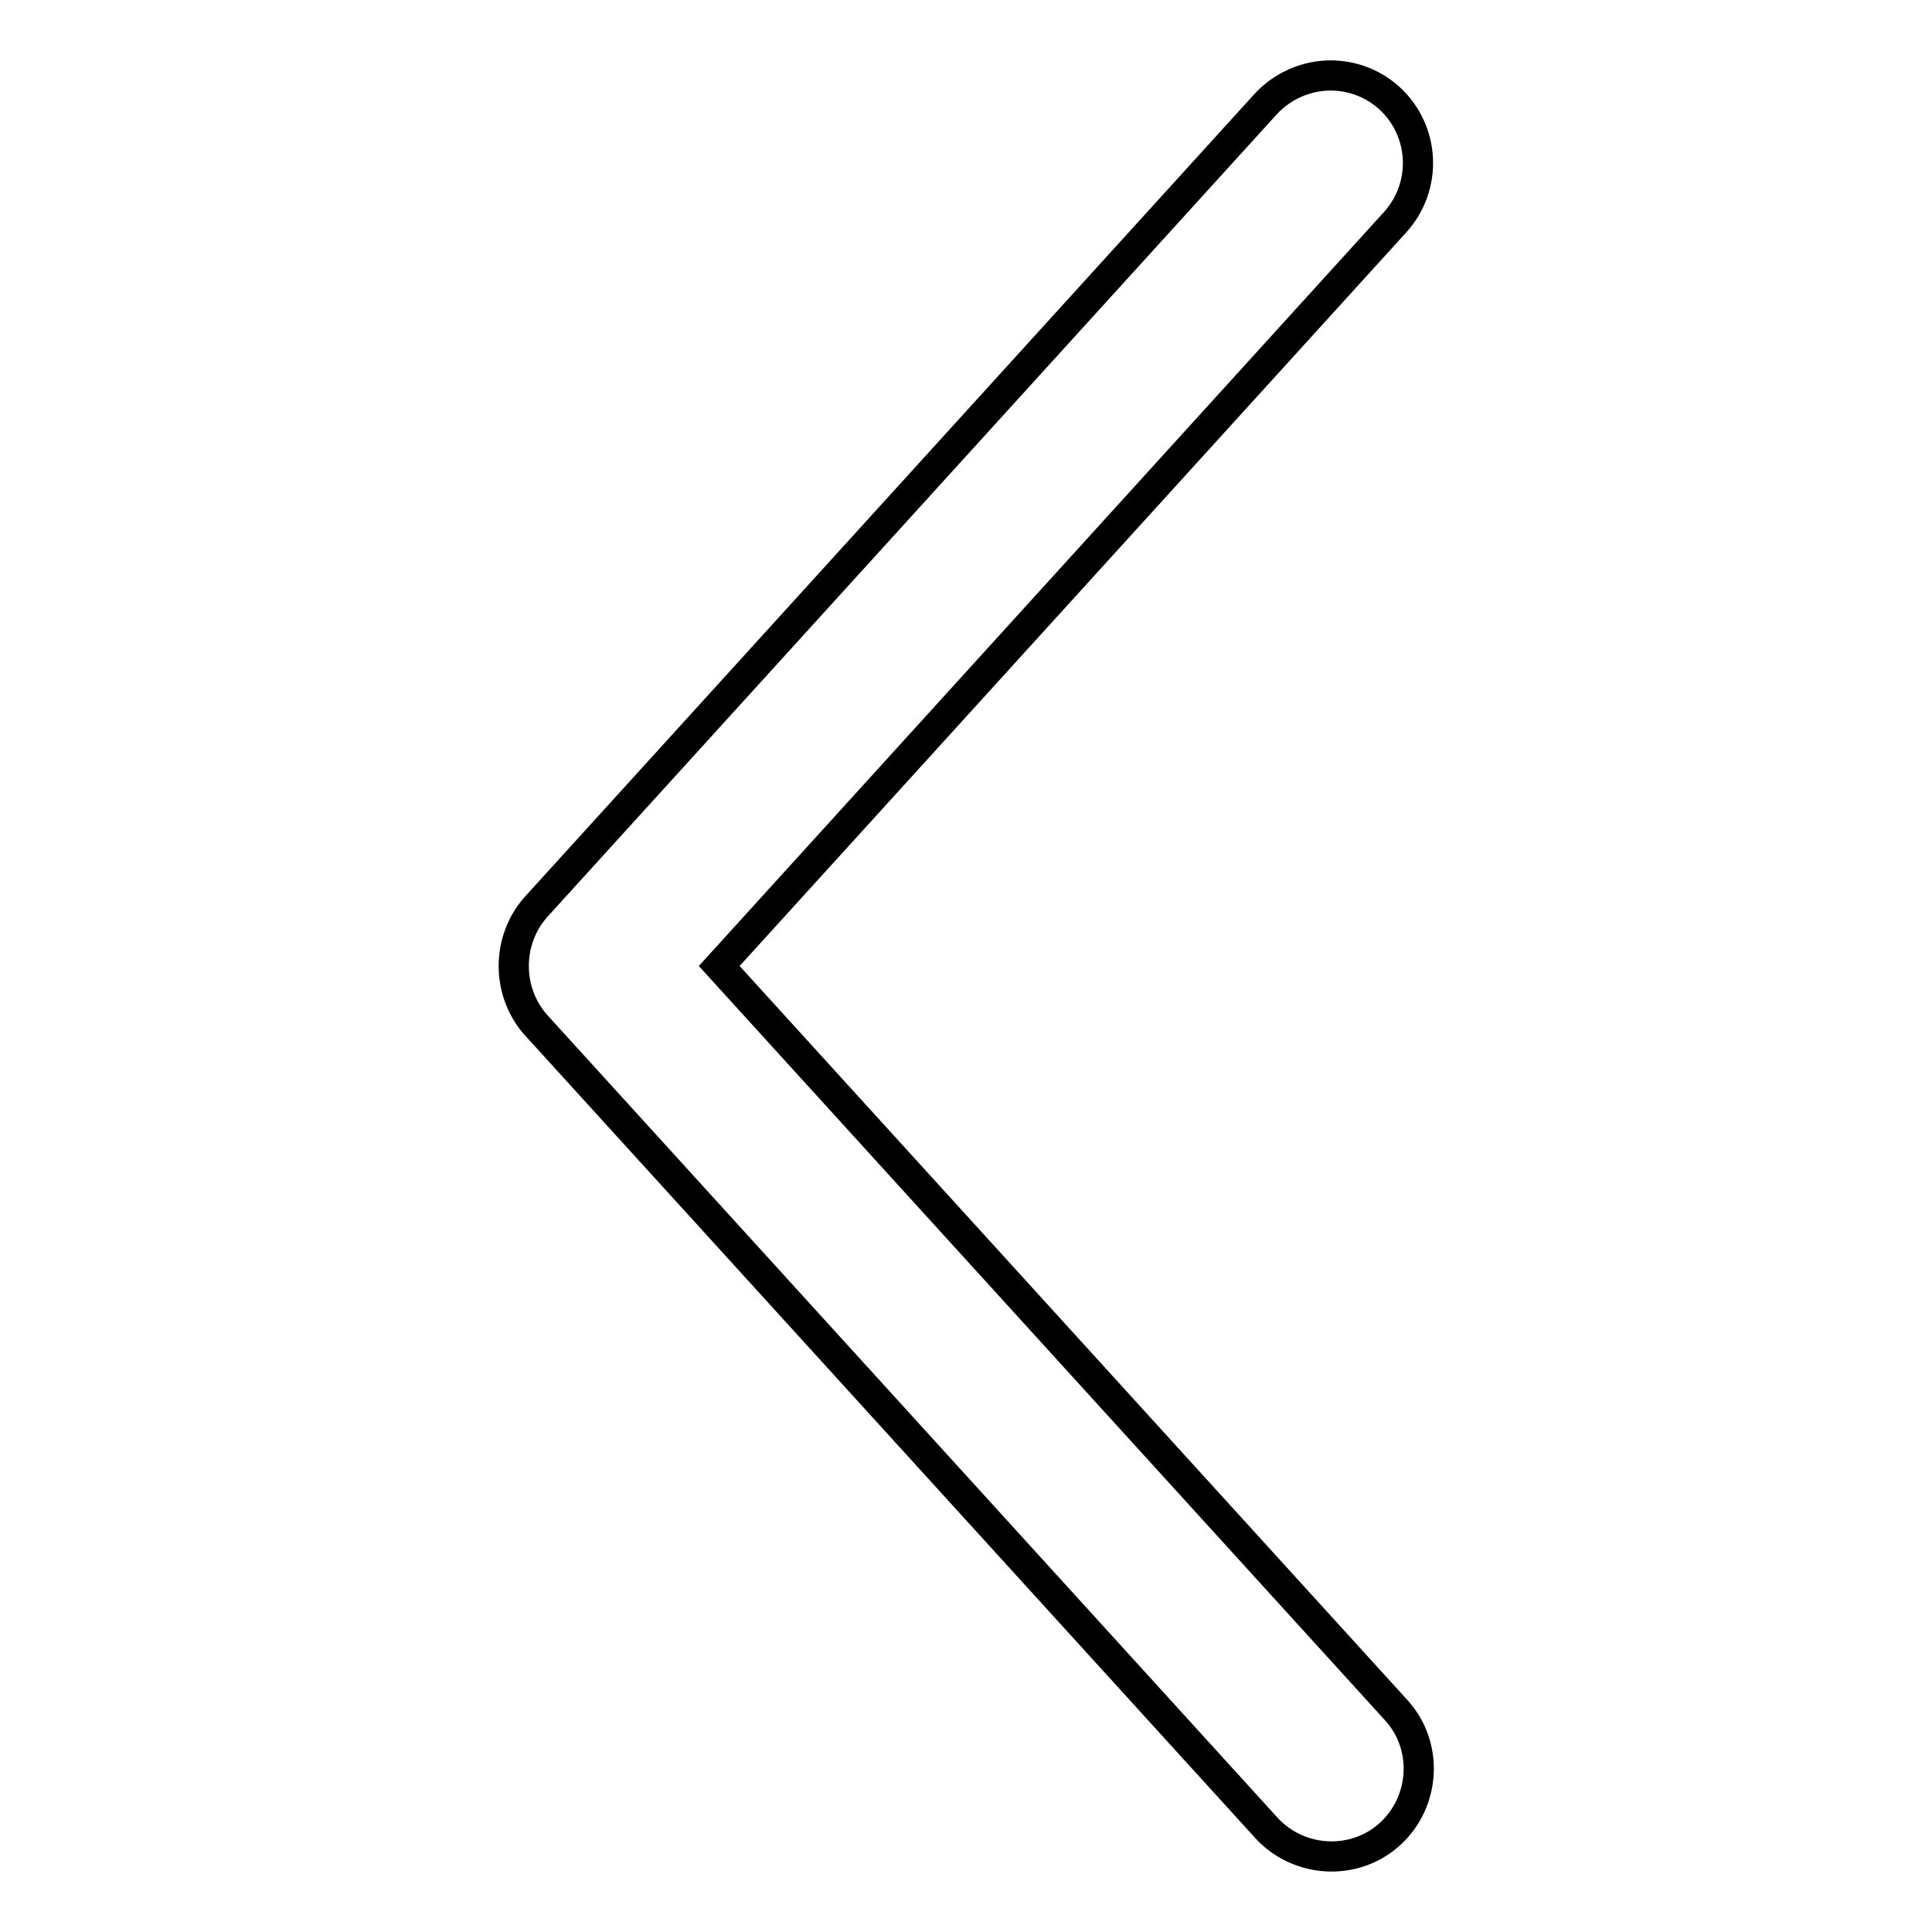 <?xml version="1.0" encoding="utf-8"?>
<!-- Svg Vector Icons : http://www.onlinewebfonts.com/icon -->
<!DOCTYPE svg PUBLIC "-//W3C//DTD SVG 1.1//EN" "http://www.w3.org/Graphics/SVG/1.1/DTD/svg11.dtd">
<svg version="1.1" xmlns="http://www.w3.org/2000/svg" xmlns:xlink="http://www.w3.org/1999/xlink" x="0px" y="0px" viewBox="0 0 256 256" enable-background="new 0 0 256 256" xml:space="preserve">
<g><g><path stroke-width="4" fill-opacity="0" stroke="#000000"  d="M71,135.8l96.8,106.4c4.3,4.7,11.7,5.1,16.4,0.8c4.7-4.3,5.1-11.7,0.8-16.4L95.3,128l89.6-98.6c4.3-4.8,3.9-12.1-0.8-16.4c-2.2-2-5-3-7.8-3c-3.1,0-6.3,1.3-8.6,3.8L71,120.2C67.1,124.6,67.1,131.4,71,135.8z"/></g></g>
</svg>